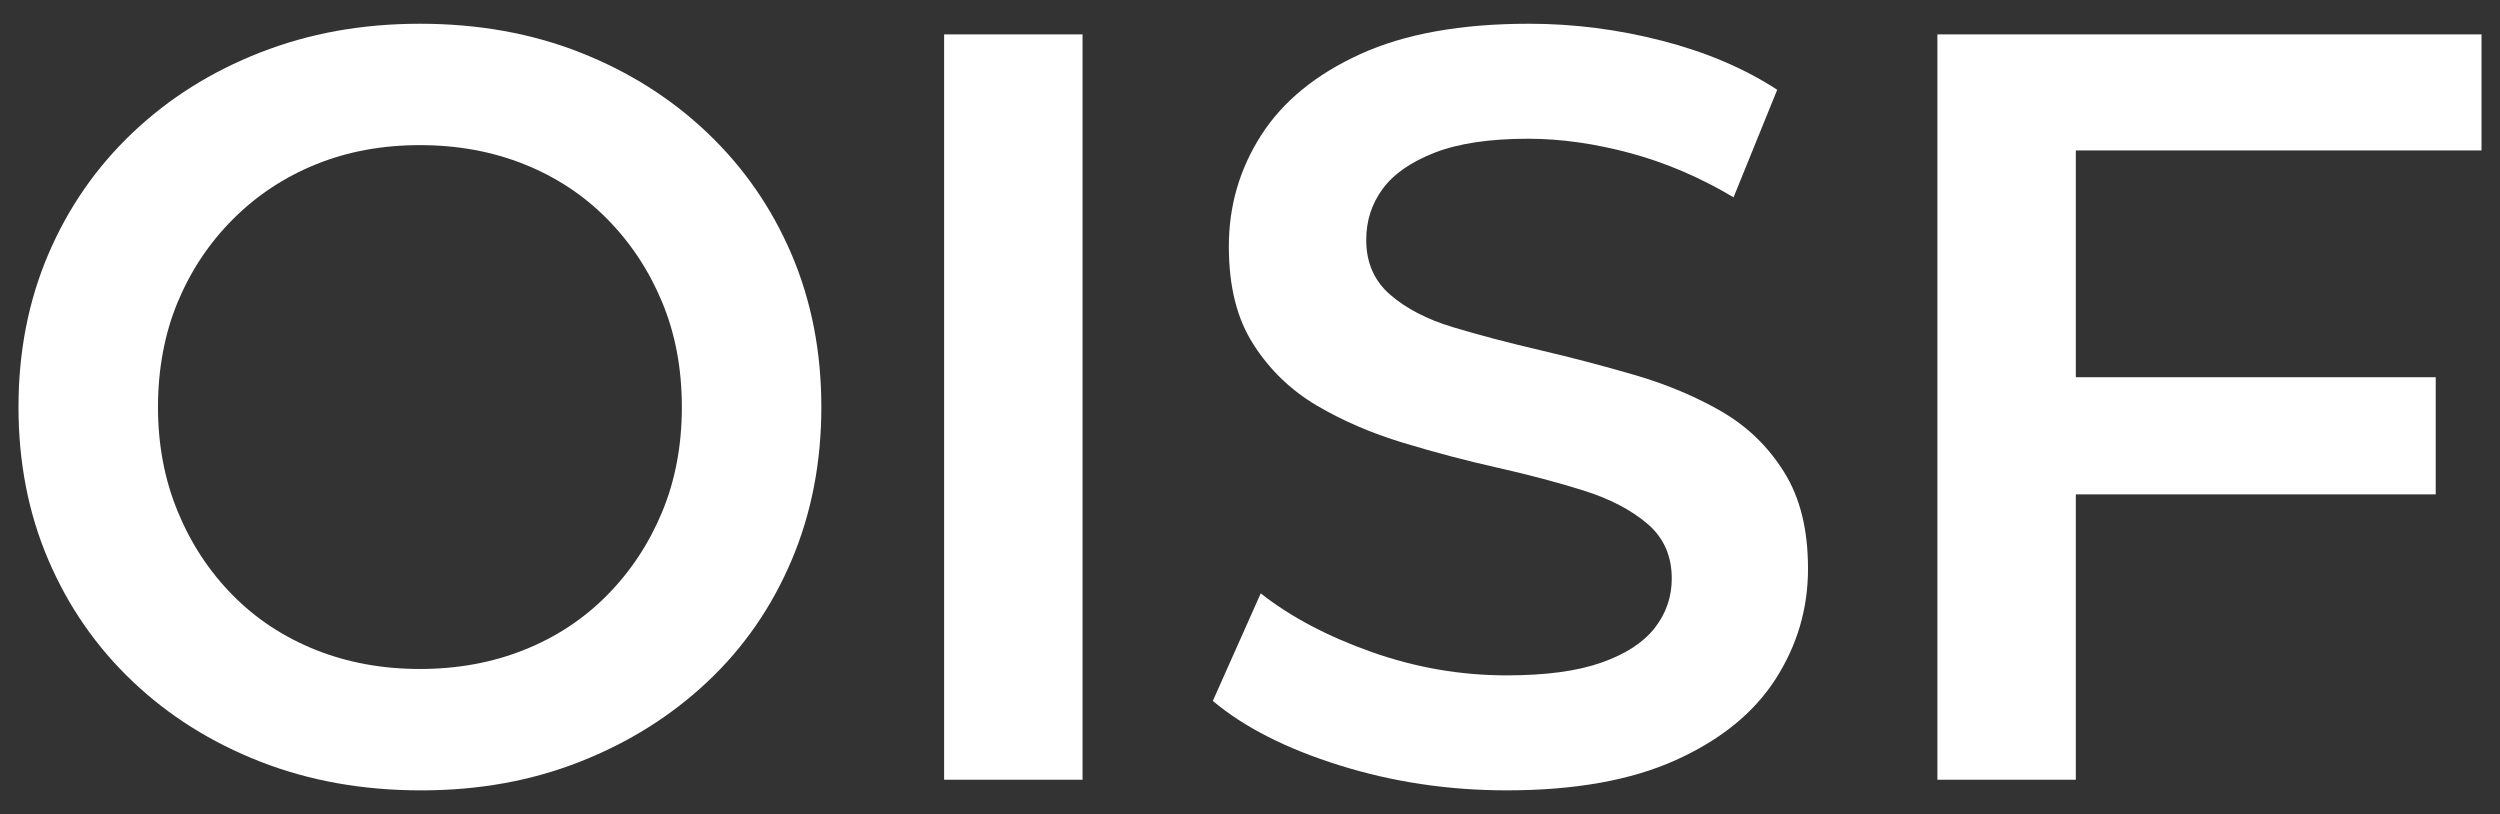<?xml version="1.0" encoding="UTF-8"?>
<svg id="Layer_1" data-name="Layer 1" xmlns="http://www.w3.org/2000/svg" viewBox="0 0 1015.02 330.54">
  <rect x="0" y="0" width="1015.02" height="330.54" fill="#333333" stroke="none"/>
  <defs>
    <style>
      .cls-1 {
        fill: #fff;
      }
    </style>
  </defs>
  <path class="cls-1" d="M287.22,53.95c-14.7-13.98-31.92-24.86-51.66-32.64-19.74-7.78-41.44-11.67-65.06-11.67s-44.96,3.89-64.85,11.67c-19.89,7.78-37.18,18.66-51.88,32.64-14.7,13.98-26.09,30.41-34.15,49.28-8.07,18.88-12.11,39.56-12.11,62.04s4.03,43.16,12.11,62.04c8.07,18.88,19.45,35.31,34.15,49.28,14.7,13.98,31.99,24.86,51.88,32.64,19.89,7.78,41.64,11.67,65.28,11.67s44.89-3.89,64.63-11.67c19.74-7.78,36.96-18.59,51.66-32.42,14.7-13.83,26.08-30.26,34.15-49.28,8.07-19.02,12.1-39.77,12.1-62.25s-4.04-43.16-12.1-62.04c-8.07-18.87-19.45-35.3-34.15-49.28ZM268.84,207.85c-5.34,12.83-12.75,24.07-22.26,33.72-9.51,9.66-20.75,17.08-33.72,22.26-12.97,5.19-27.09,7.78-42.37,7.78s-29.4-2.59-42.37-7.78c-12.97-5.19-24.21-12.6-33.72-22.26-9.51-9.65-16.93-20.97-22.26-33.94-5.34-12.97-8-27.09-8-42.37s2.66-29.75,8-42.58c5.33-12.82,12.82-24.06,22.48-33.72,9.65-9.65,20.89-17.08,33.72-22.26,12.82-5.19,26.87-7.78,42.15-7.78s29.4,2.59,42.37,7.78c12.97,5.19,24.21,12.61,33.72,22.26,9.51,9.66,16.93,20.9,22.26,33.72,5.33,12.83,8,27.02,8,42.58s-2.67,29.76-8,42.58Z"/>
  <rect class="cls-1" x="383.32" y="13.96" width="56.2" height="302.62"/>
  <path class="cls-1" d="M698.87,167c-10.52-6.05-22.2-10.95-35.02-14.7-12.83-3.74-25.72-7.13-38.69-10.16-12.97-3.03-24.72-6.12-35.23-9.29-10.52-3.17-19.02-7.57-25.5-13.19-6.49-5.62-9.73-13.04-9.73-22.26,0-7.78,2.23-14.7,6.7-20.75,4.47-6.05,11.52-10.95,21.18-14.7,9.65-3.74,22.26-5.62,37.83-5.62,13.25,0,27.09,1.95,41.5,5.84,14.41,3.89,28.38,9.88,41.93,17.94l17.72-43.66c-13.26-8.65-28.82-15.27-46.69-19.89-17.87-4.61-35.88-6.92-54.04-6.92-27.67,0-50.51,4.11-68.52,12.32-18.01,8.21-31.42,19.17-40.2,32.85-8.8,13.69-13.19,28.75-13.19,45.18s3.31,29.4,9.94,39.77c6.63,10.38,15.2,18.66,25.72,24.86,10.52,6.2,22.19,11.24,35.02,15.13,12.82,3.89,25.65,7.28,38.47,10.16,12.82,2.88,24.49,5.99,35.02,9.3,10.52,3.32,19.09,7.78,25.72,13.4,6.63,5.62,9.94,13.04,9.94,22.26,0,7.5-2.31,14.2-6.92,20.1-4.61,5.91-11.82,10.59-21.62,14.05-9.8,3.46-22.63,5.19-38.48,5.19-18.74,0-37.04-3.17-54.9-9.51-17.87-6.34-32.86-14.27-44.96-23.78l-19.45,43.66c12.68,10.67,29.83,19.39,51.44,26.15,21.62,6.77,44.24,10.16,67.87,10.16,27.67,0,50.58-4.11,68.74-12.32,18.16-8.21,31.63-19.16,40.42-32.85,8.79-13.69,13.18-28.6,13.18-44.74s-3.24-28.96-9.73-39.34c-6.49-10.38-14.99-18.59-25.51-24.64Z"/>
  <polygon class="cls-1" points="1007.51 61.08 1007.51 13.96 786.6 13.96 786.6 316.58 842.8 316.58 842.8 200.72 988.92 200.72 988.92 153.16 842.8 153.16 842.8 61.08 1007.51 61.08"/>
</svg>
